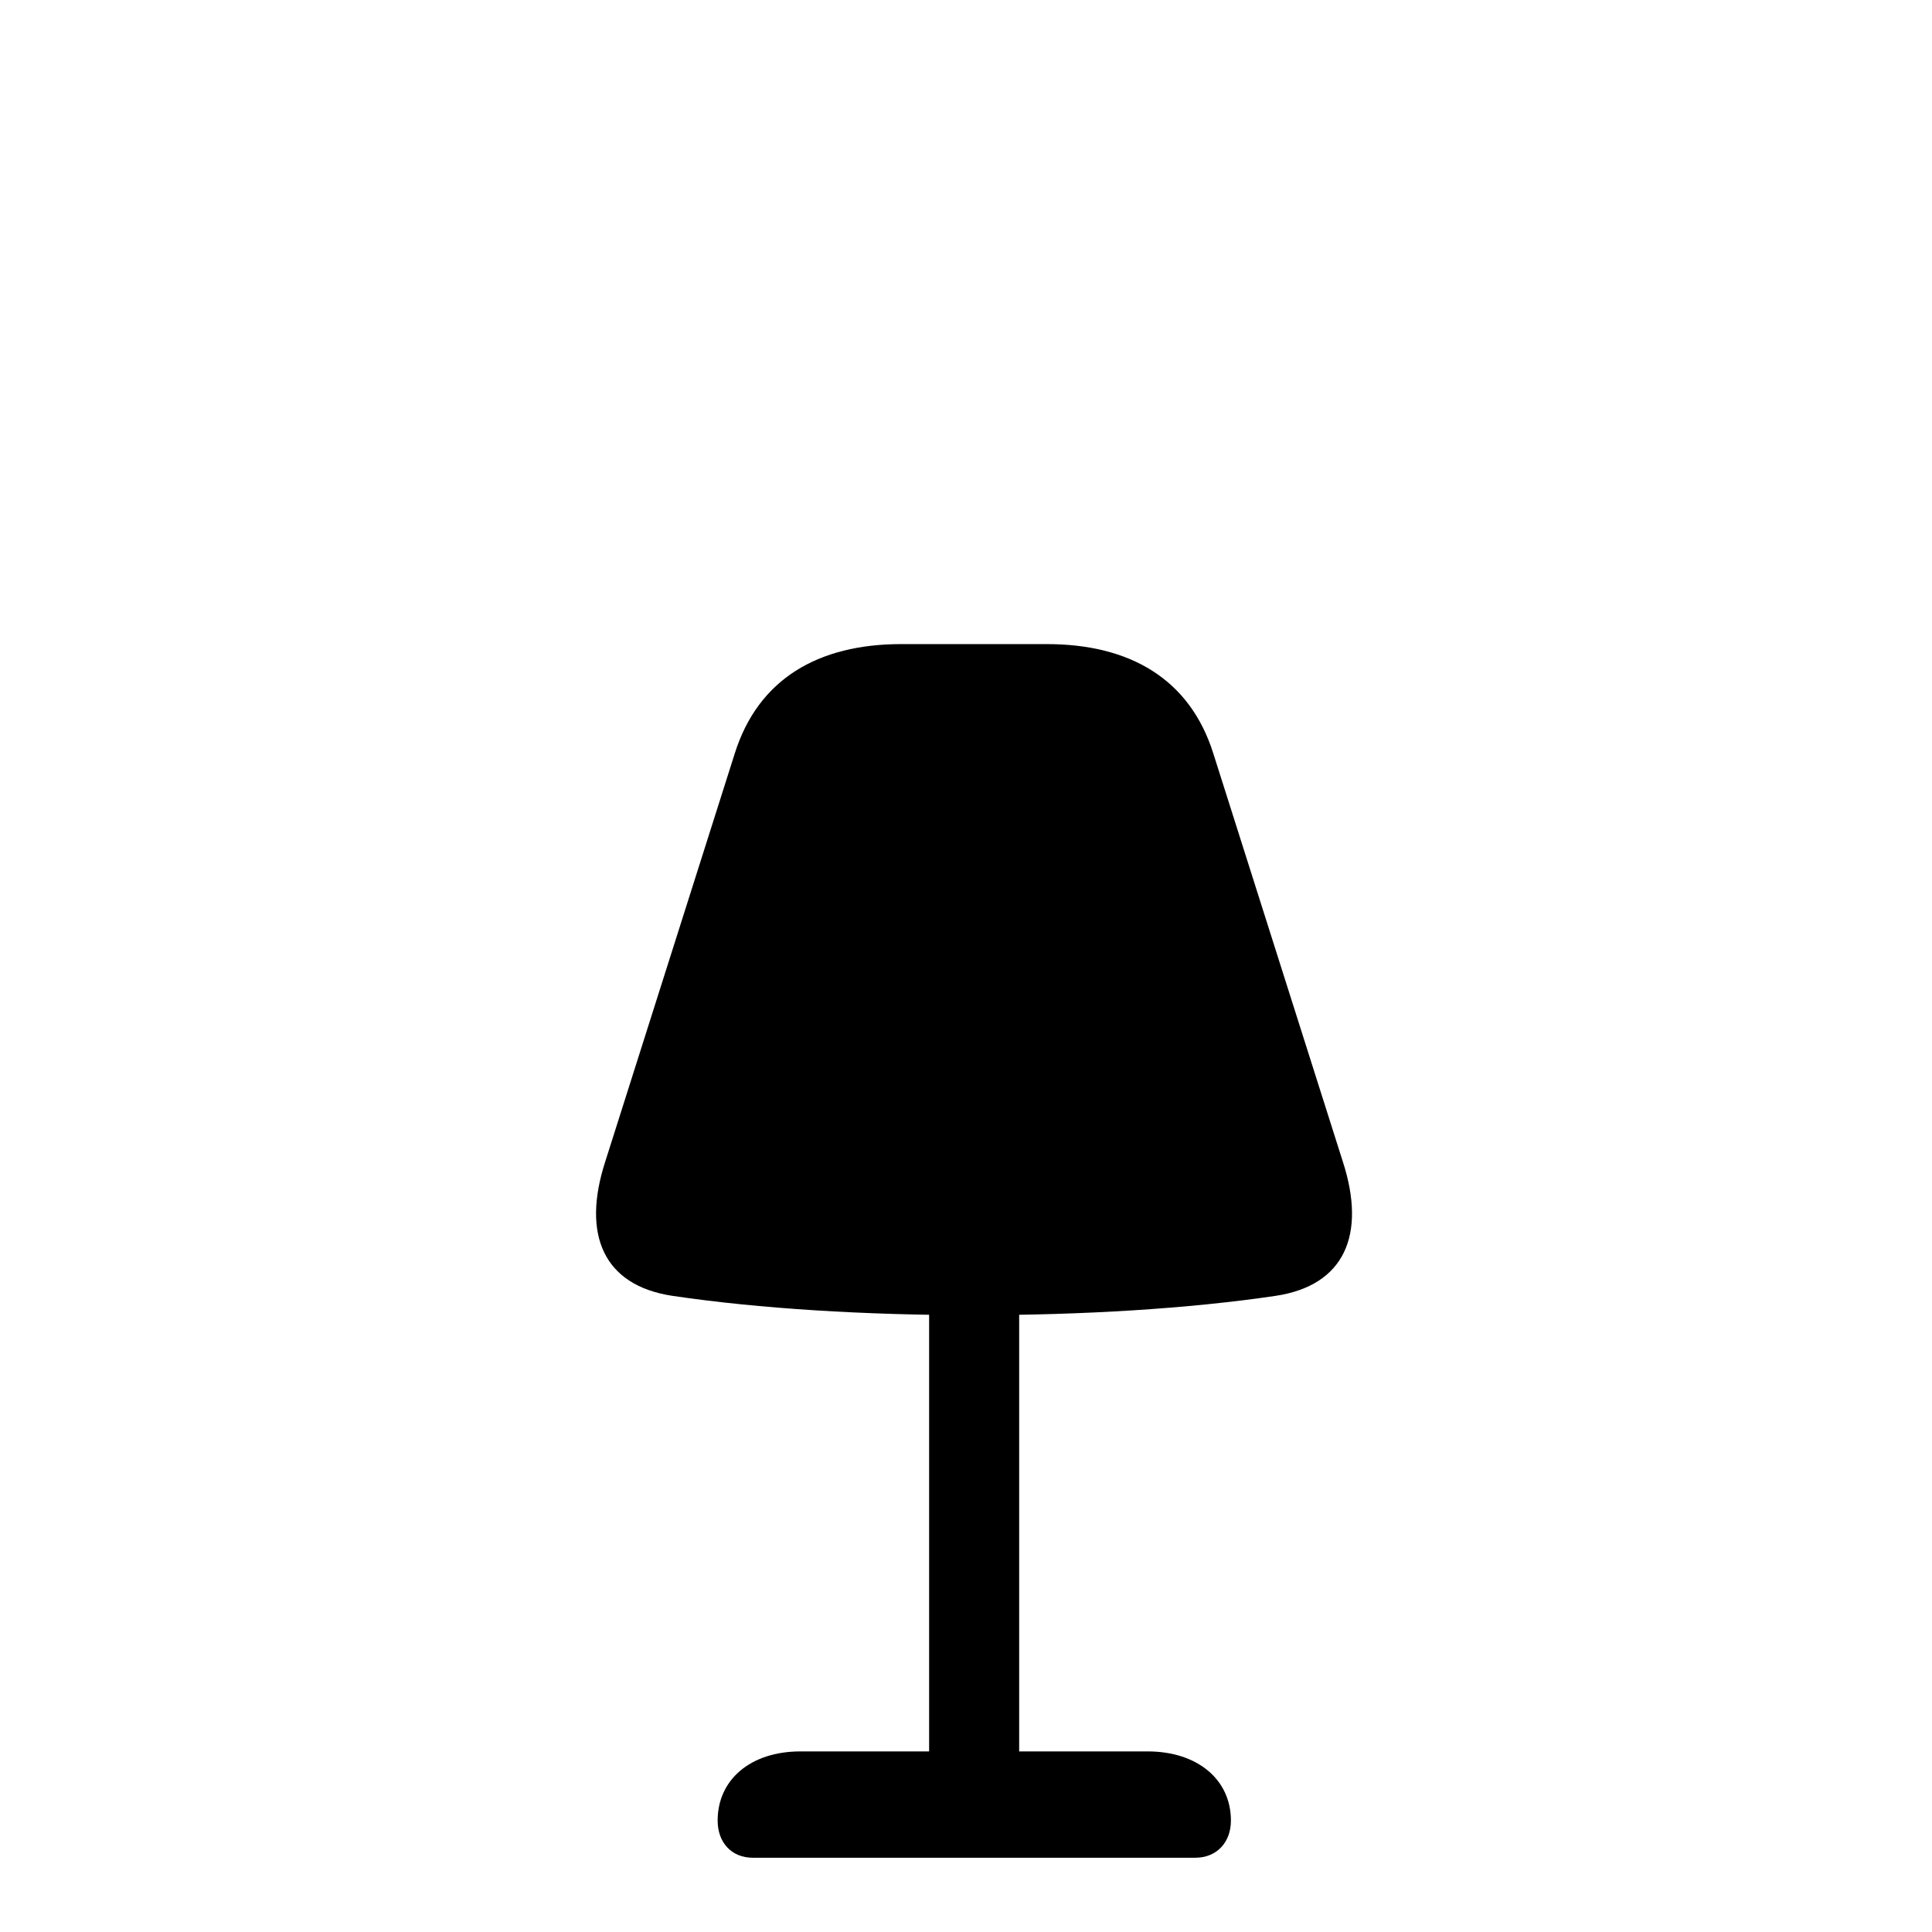 <svg xmlns="http://www.w3.org/2000/svg" fill="none" viewBox="0.36 0.36 27.29 27.29">
<g clip-path="url(#clip0_14_3)">
<path d="M14 27.644C21.535 27.644 27.644 21.535 27.644 14C27.644 6.465 21.535 0.356 14 0.356C6.465 0.356 0.356 6.465 0.356 14C0.356 21.535 6.465 27.644 14 27.644Z" fill="white"/>
<g filter="url(#filter0_d_14_3)">
<path d="M14.122 14.937C15.653 14.937 17.152 14.846 18.38 14.664C19.355 14.517 19.66 13.798 19.329 12.772L17.499 7.005C17.167 5.949 16.318 5.458 15.146 5.458H13.091C11.919 5.458 11.07 5.949 10.738 7.005L8.908 12.772C8.577 13.798 8.882 14.517 9.857 14.664C11.085 14.846 12.586 14.937 14.122 14.937ZM13.484 14.451V22.117H14.756V14.451H13.484ZM10.993 22.601H17.245C17.543 22.601 17.747 22.387 17.747 22.076C17.747 21.499 17.277 21.099 16.569 21.099H11.668C10.96 21.099 10.497 21.499 10.497 22.076C10.497 22.387 10.694 22.601 10.993 22.601Z" fill="black"/>
</g>
</g>
<defs>
<filter id="filter0_d_14_3" x="4.78" y="5.458" width="18.678" height="25.144" filterUnits="userSpaceOnUse" color-interpolation-filters="sRGB">
<feFlood flood-opacity="0" result="BackgroundImageFix"/>
<feColorMatrix in="SourceAlpha" type="matrix" values="0 0 0 0 0 0 0 0 0 0 0 0 0 0 0 0 0 0 127 0" result="hardAlpha"/>
<feOffset dy="4"/>
<feGaussianBlur stdDeviation="2"/>
<feComposite in2="hardAlpha" operator="out"/>
<feColorMatrix type="matrix" values="0 0 0 0 0 0 0 0 0 0 0 0 0 0 0 0 0 0 0.25 0"/>
<feBlend mode="normal" in2="BackgroundImageFix" result="effect1_dropShadow_14_3"/>
<feBlend mode="normal" in="SourceGraphic" in2="effect1_dropShadow_14_3" result="shape"/>
</filter>
<clipPath id="clip0_14_3">
<rect width="28" height="28" fill="white"/>
</clipPath>
</defs>
</svg>